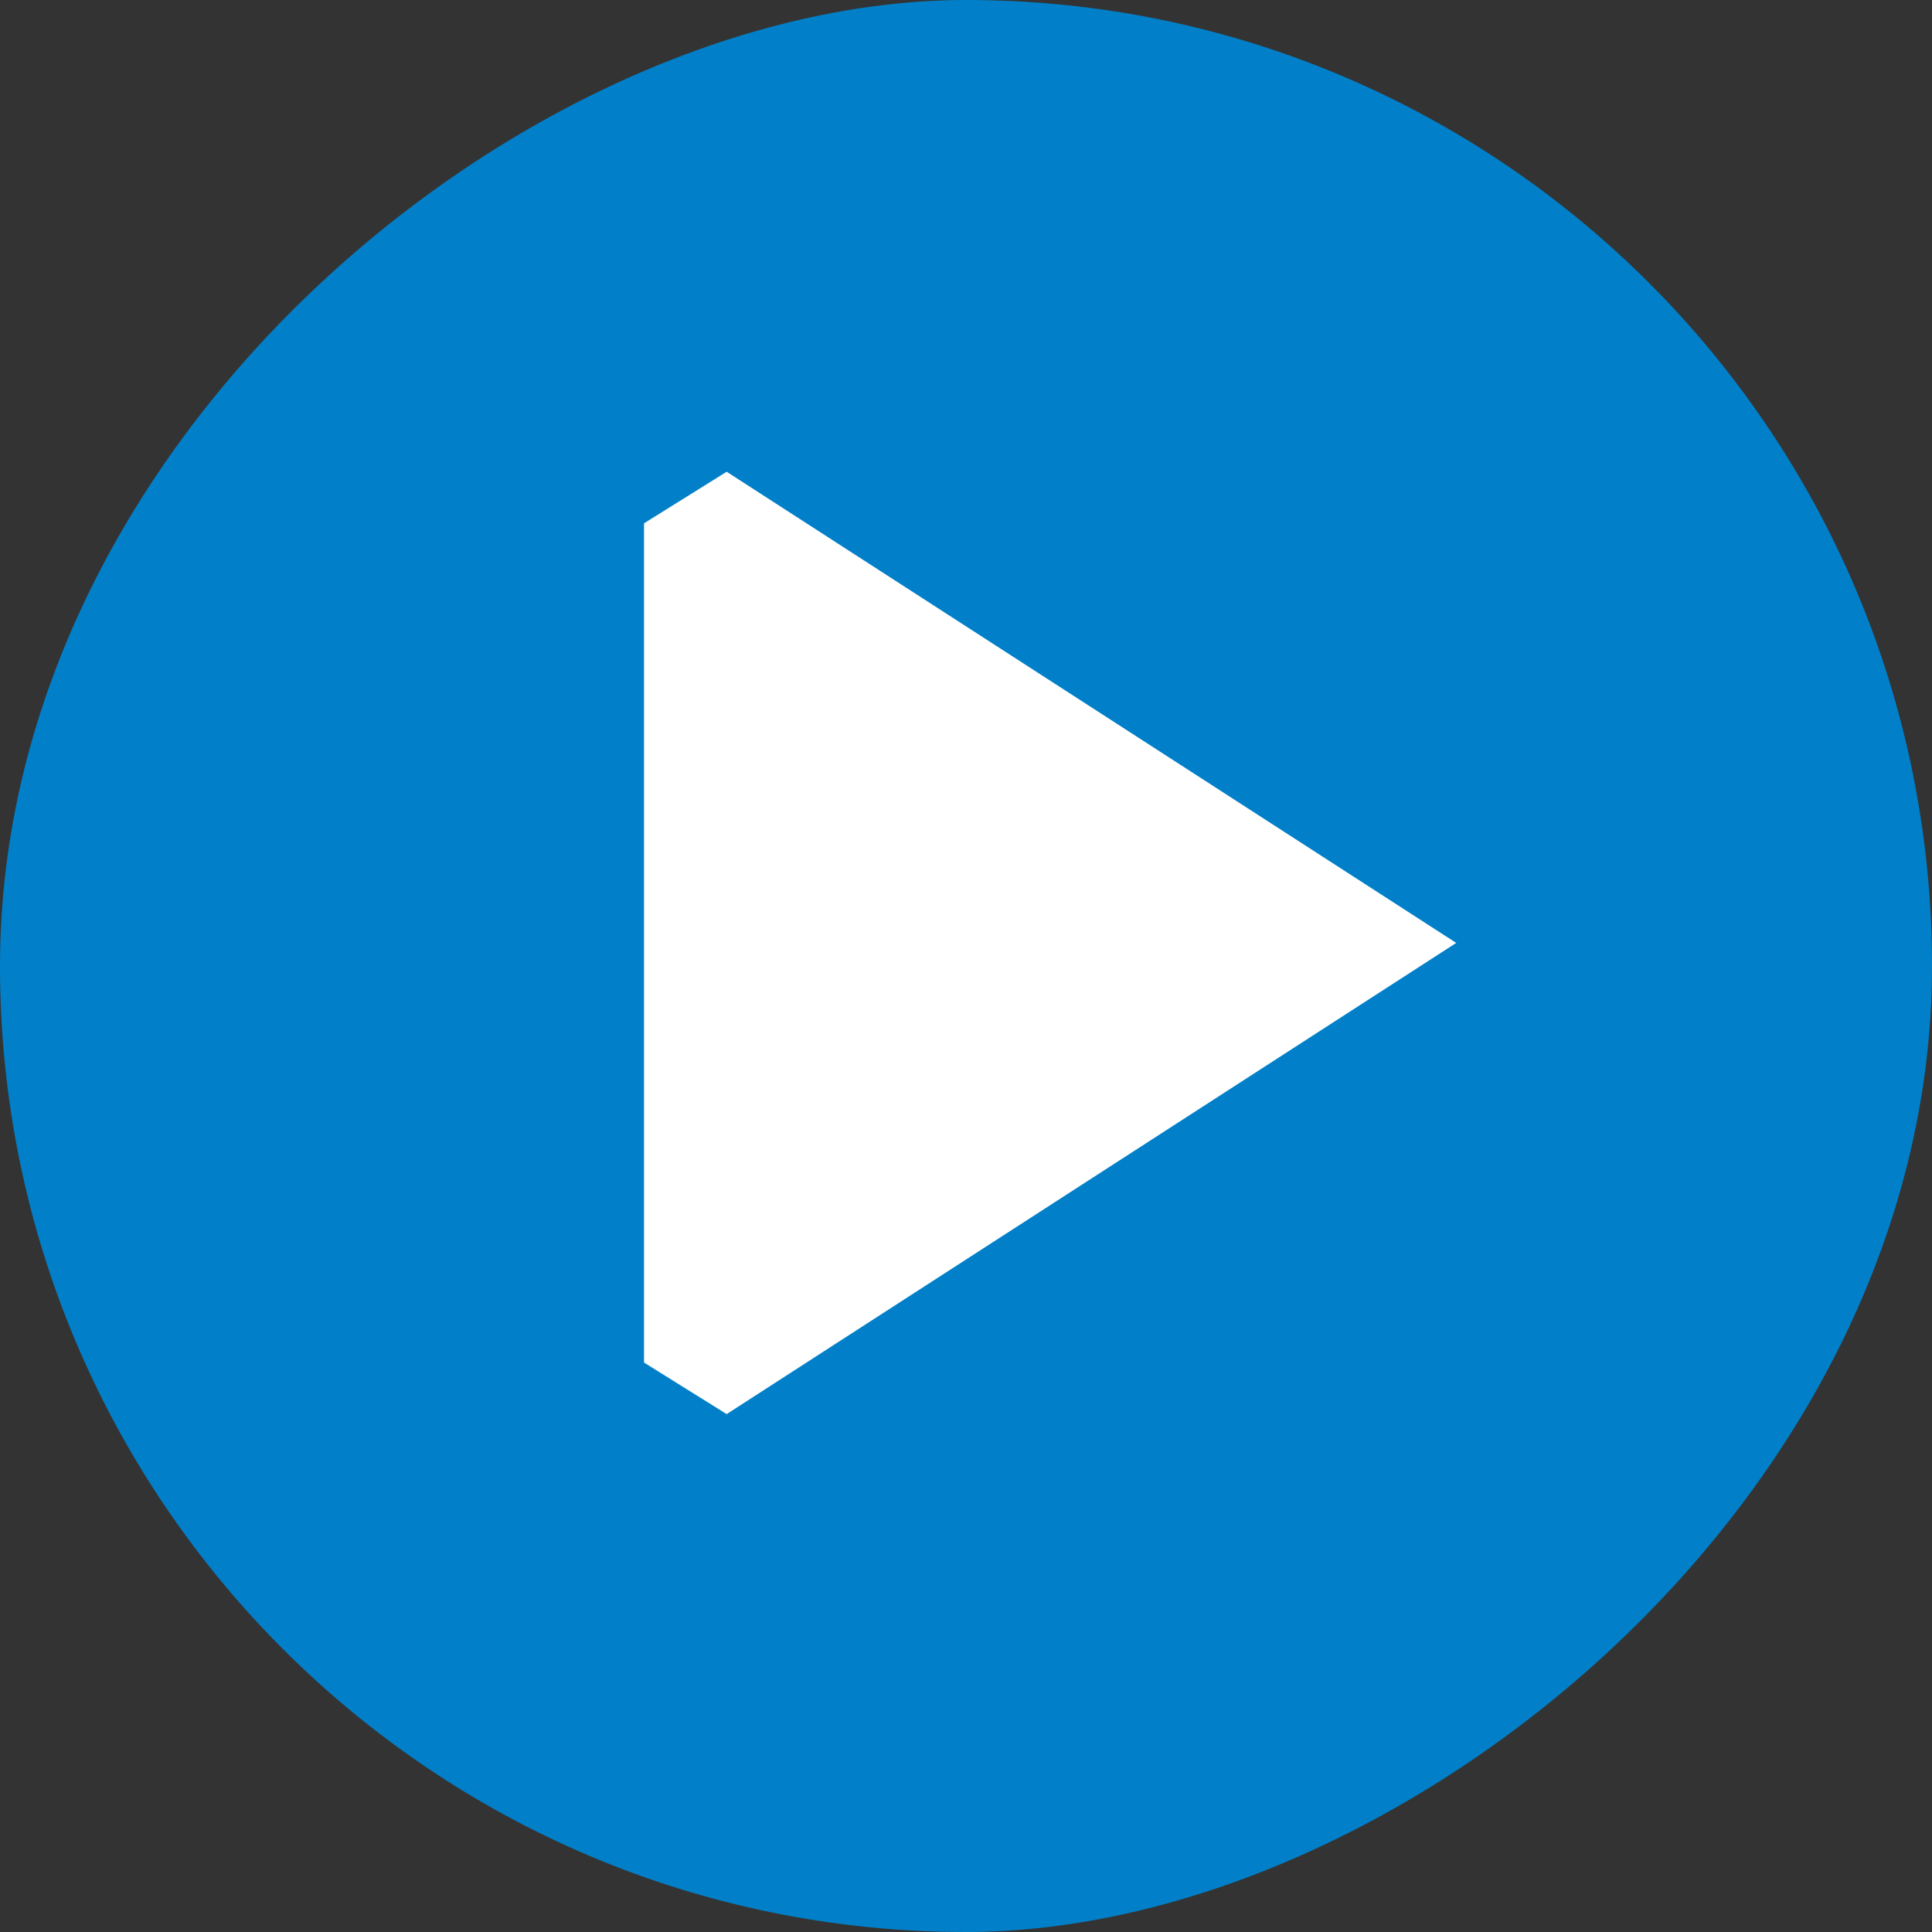<svg xmlns="http://www.w3.org/2000/svg" width="43.874" height="43.874" viewBox="0 0 43.874 43.874">
  <rect x="0" y="0" width="43.874" height="43.874" fill="#333333" stroke="none"/>
  <g id="Group_86" data-name="Group 86" transform="translate(0 -0.262)">
    <rect id="Rectangle_171" data-name="Rectangle 171" width="43.874" height="43.874" rx="21.937" transform="translate(0 44.136) rotate(-90)" fill="#0180c9"/>
    <path id="Shape" d="M1765.783,403.939l1.877,1.171,16.567-10.7-16.567-10.7-1.877,1.171Z" transform="translate(-1751.158 -372.735)" fill="#fff"/>
  </g>
</svg>

